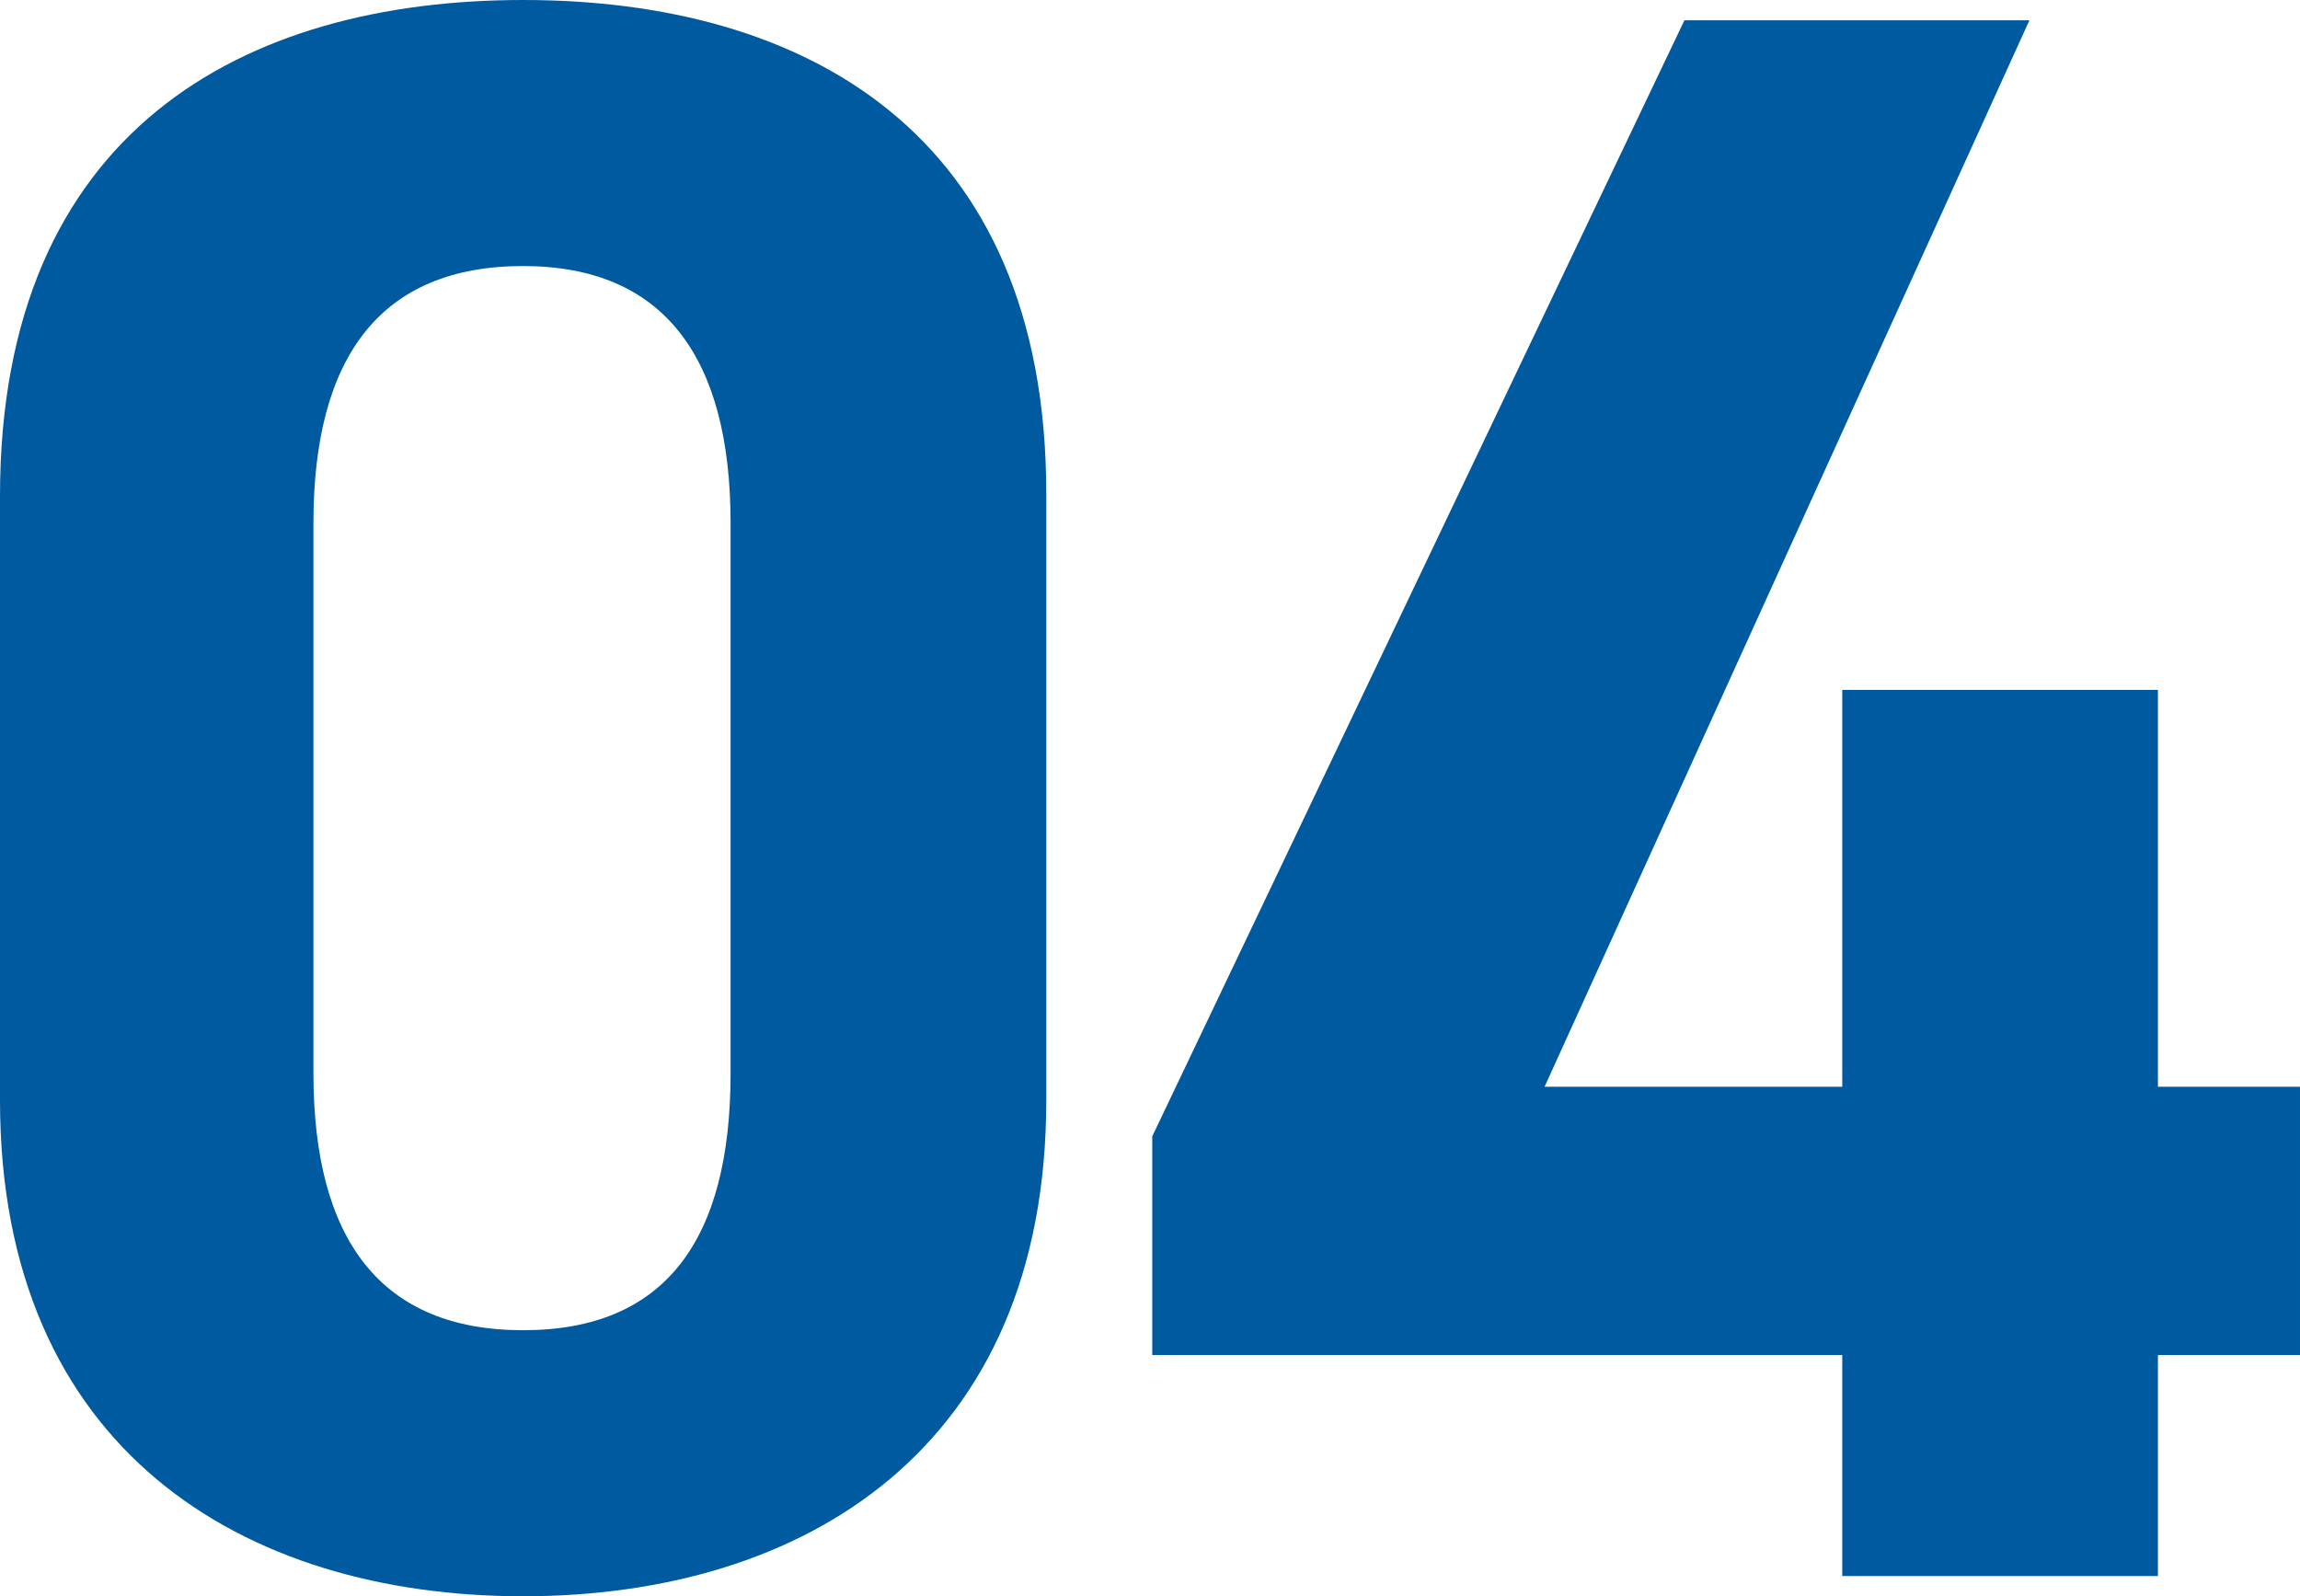 <svg data-name="レイヤー 2" xmlns="http://www.w3.org/2000/svg" viewBox="0 0 71.4 49.56"><path d="M32.48 34.16c0 10.85-7.56 15.4-16.24 15.4S0 45.01 0 34.16V15.4C0 4.06 7.56 0 16.24 0s16.24 4.06 16.24 15.33v18.83zM16.24 8.26c-4.41 0-6.51 2.8-6.51 7.98v17.08c0 5.18 2.1 7.98 6.51 7.98s6.44-2.8 6.44-7.98V16.24c0-5.18-2.1-7.98-6.44-7.98zM63 .63L47.95 33.74h9.24V21.42h9.8v12.32h4.41v8.33h-4.41v6.86h-9.8v-6.86H35.77v-6.79L52.29.63H63z" fill="#005aa0" data-name="レイヤー 1"/></svg>